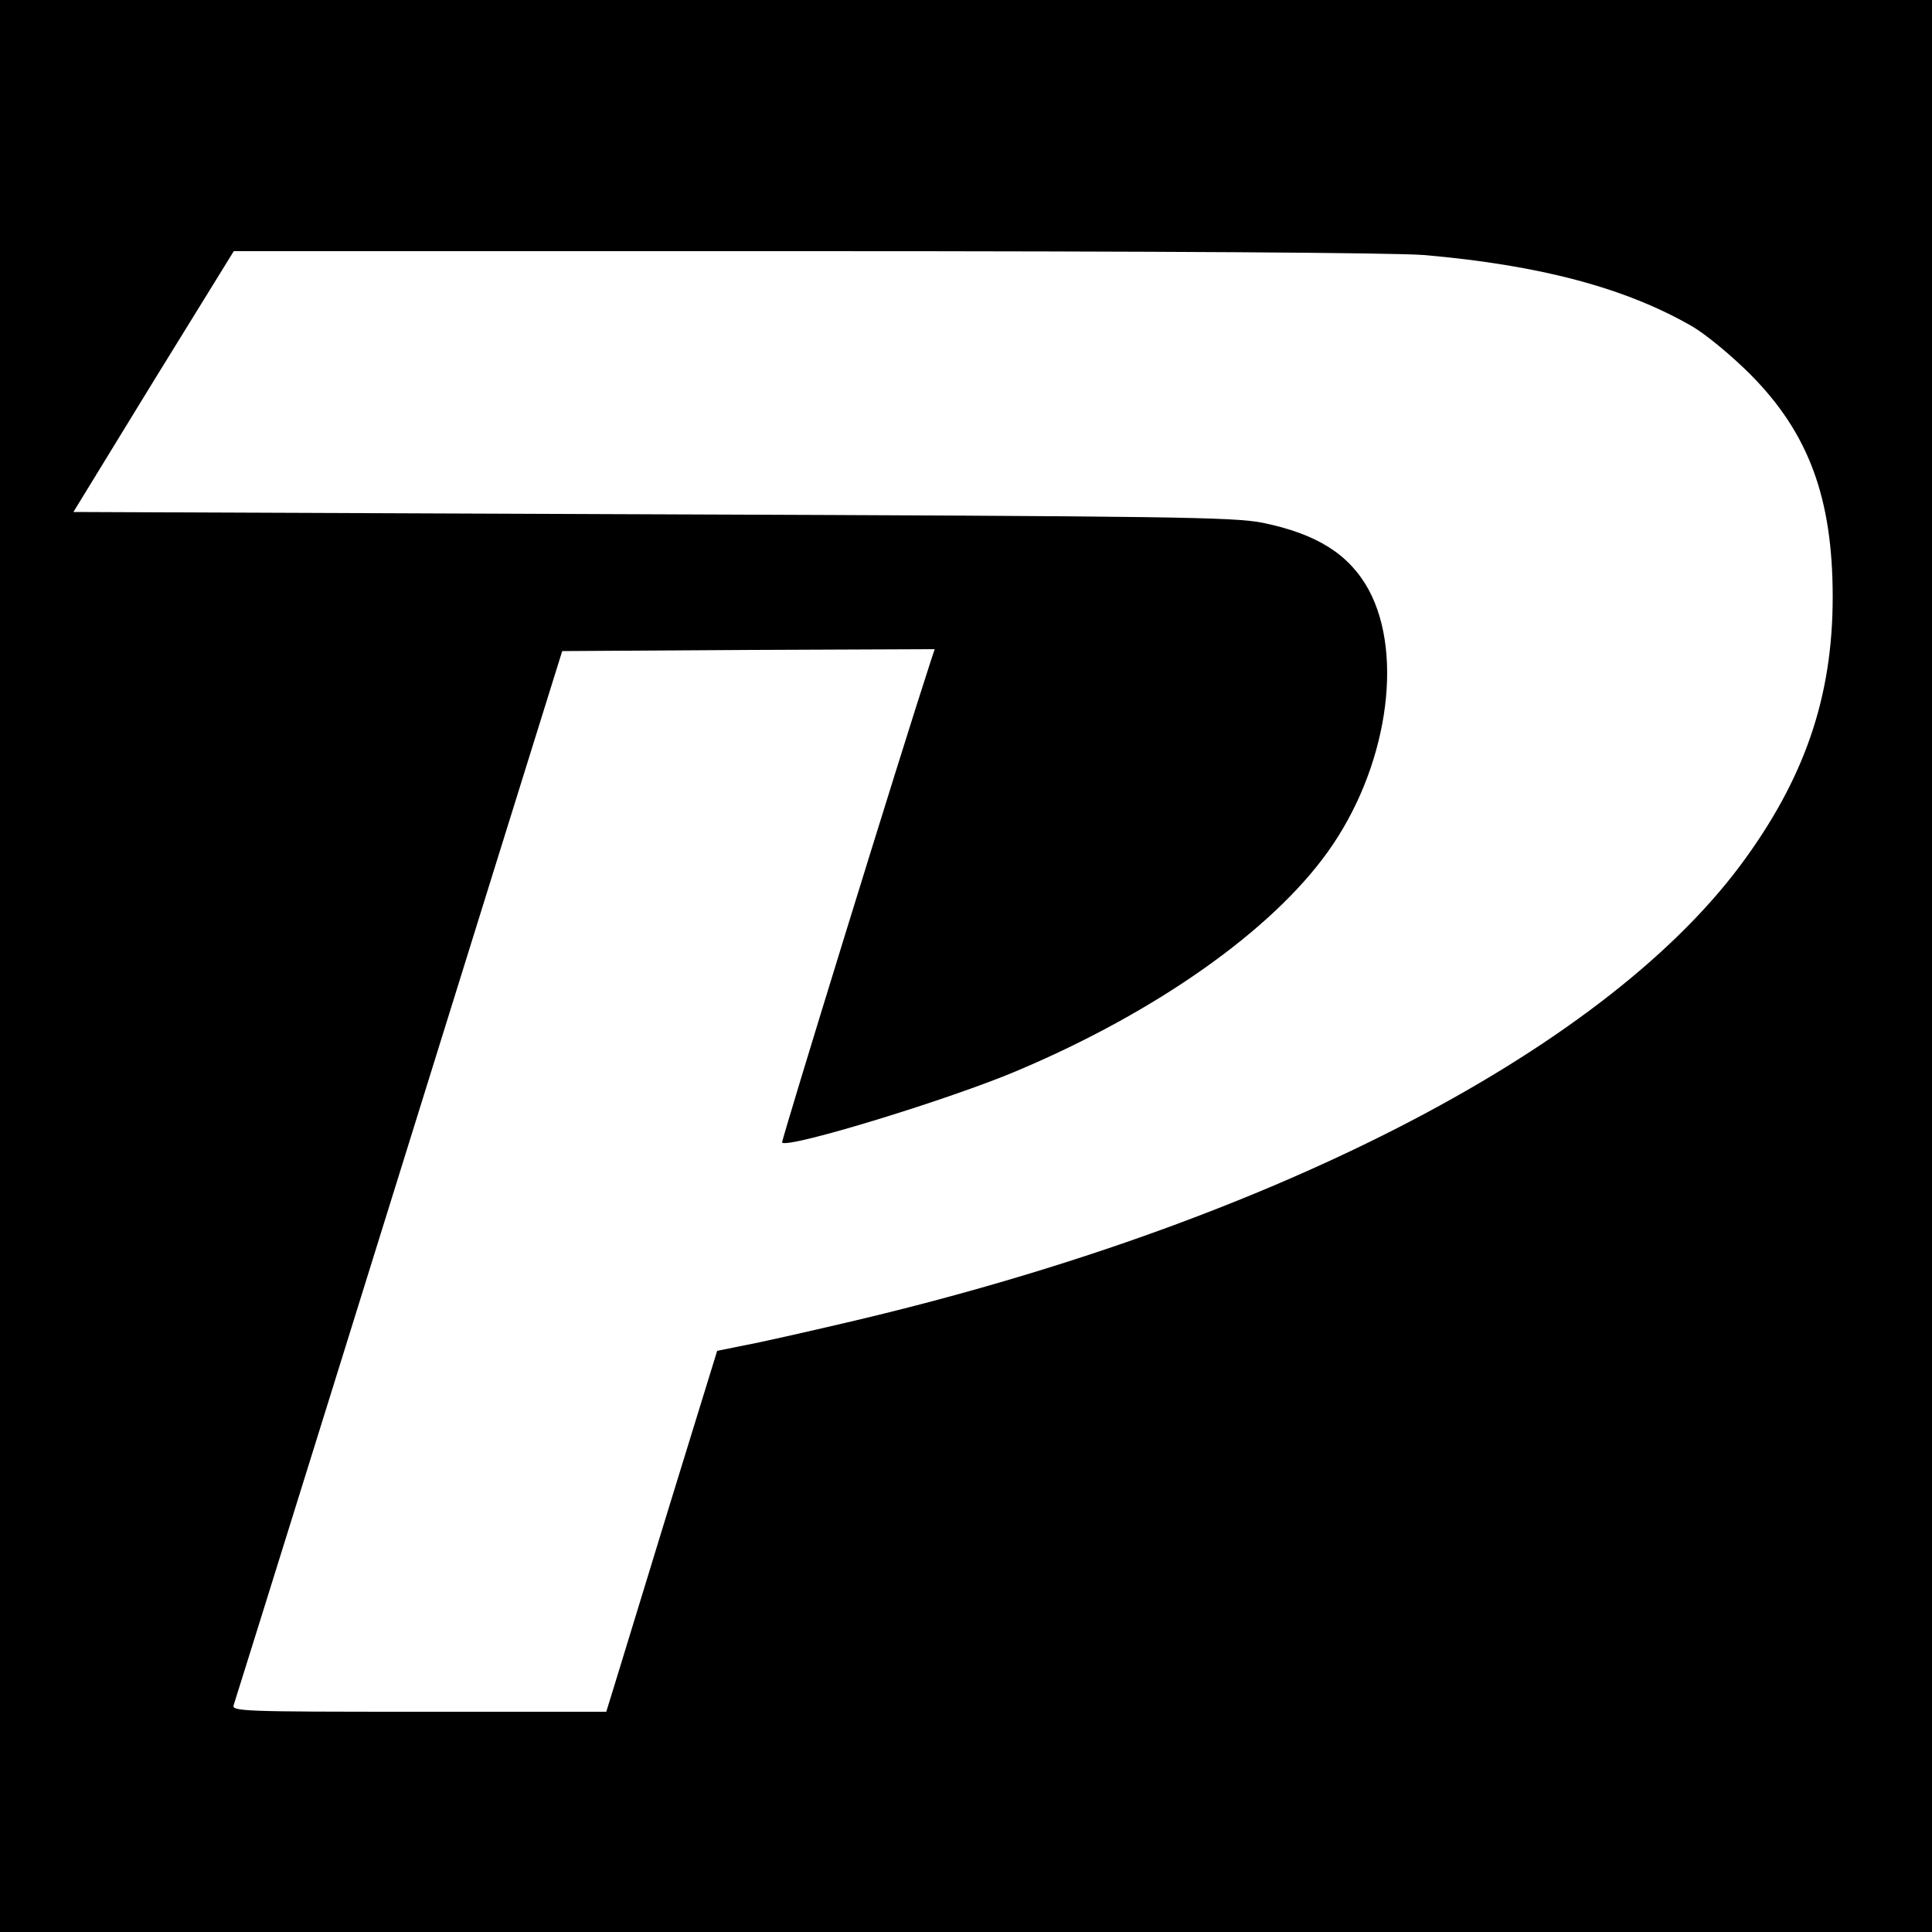 <?xml version="1.0" standalone="no"?>
<!DOCTYPE svg PUBLIC "-//W3C//DTD SVG 20010904//EN"
 "http://www.w3.org/TR/2001/REC-SVG-20010904/DTD/svg10.dtd">
<svg version="1.0" xmlns="http://www.w3.org/2000/svg"
 width="500pt" height="500pt" viewBox="0 0 500 500"
 preserveAspectRatio="xMidYMid meet">
<g transform="translate(0,500) scale(0.1,-0.1)"
fill="#000000" stroke="none">
<path d="M0 2500 l0 -2500 2500 0 2500 0 0 2500 0 2500 -2500 0 -2500 0 0
-2500z m3685 1840 c300 -26 522 -85 695 -185 37 -22 102 -76 150 -124 151
-152 213 -320 213 -576 0 -261 -74 -473 -240 -696 -364 -486 -1230 -929 -2313
-1182 -107 -25 -226 -52 -265 -59 l-69 -14 -123 -399 c-67 -220 -132 -430
-143 -467 l-21 -68 -485 0 c-459 0 -486 1 -479 18 3 9 118 377 255 817 137
440 327 1050 422 1355 l173 555 482 3 482 2 -9 -27 c-77 -235 -389 -1247 -386
-1250 16 -16 438 113 611 187 357 151 655 361 801 565 153 213 199 507 106
679 -50 91 -133 144 -274 173 -75 15 -231 17 -1580 22 l-1498 6 207 338 208
337 1480 0 c916 0 1526 -4 1600 -10z"/>
</g>
</svg>
